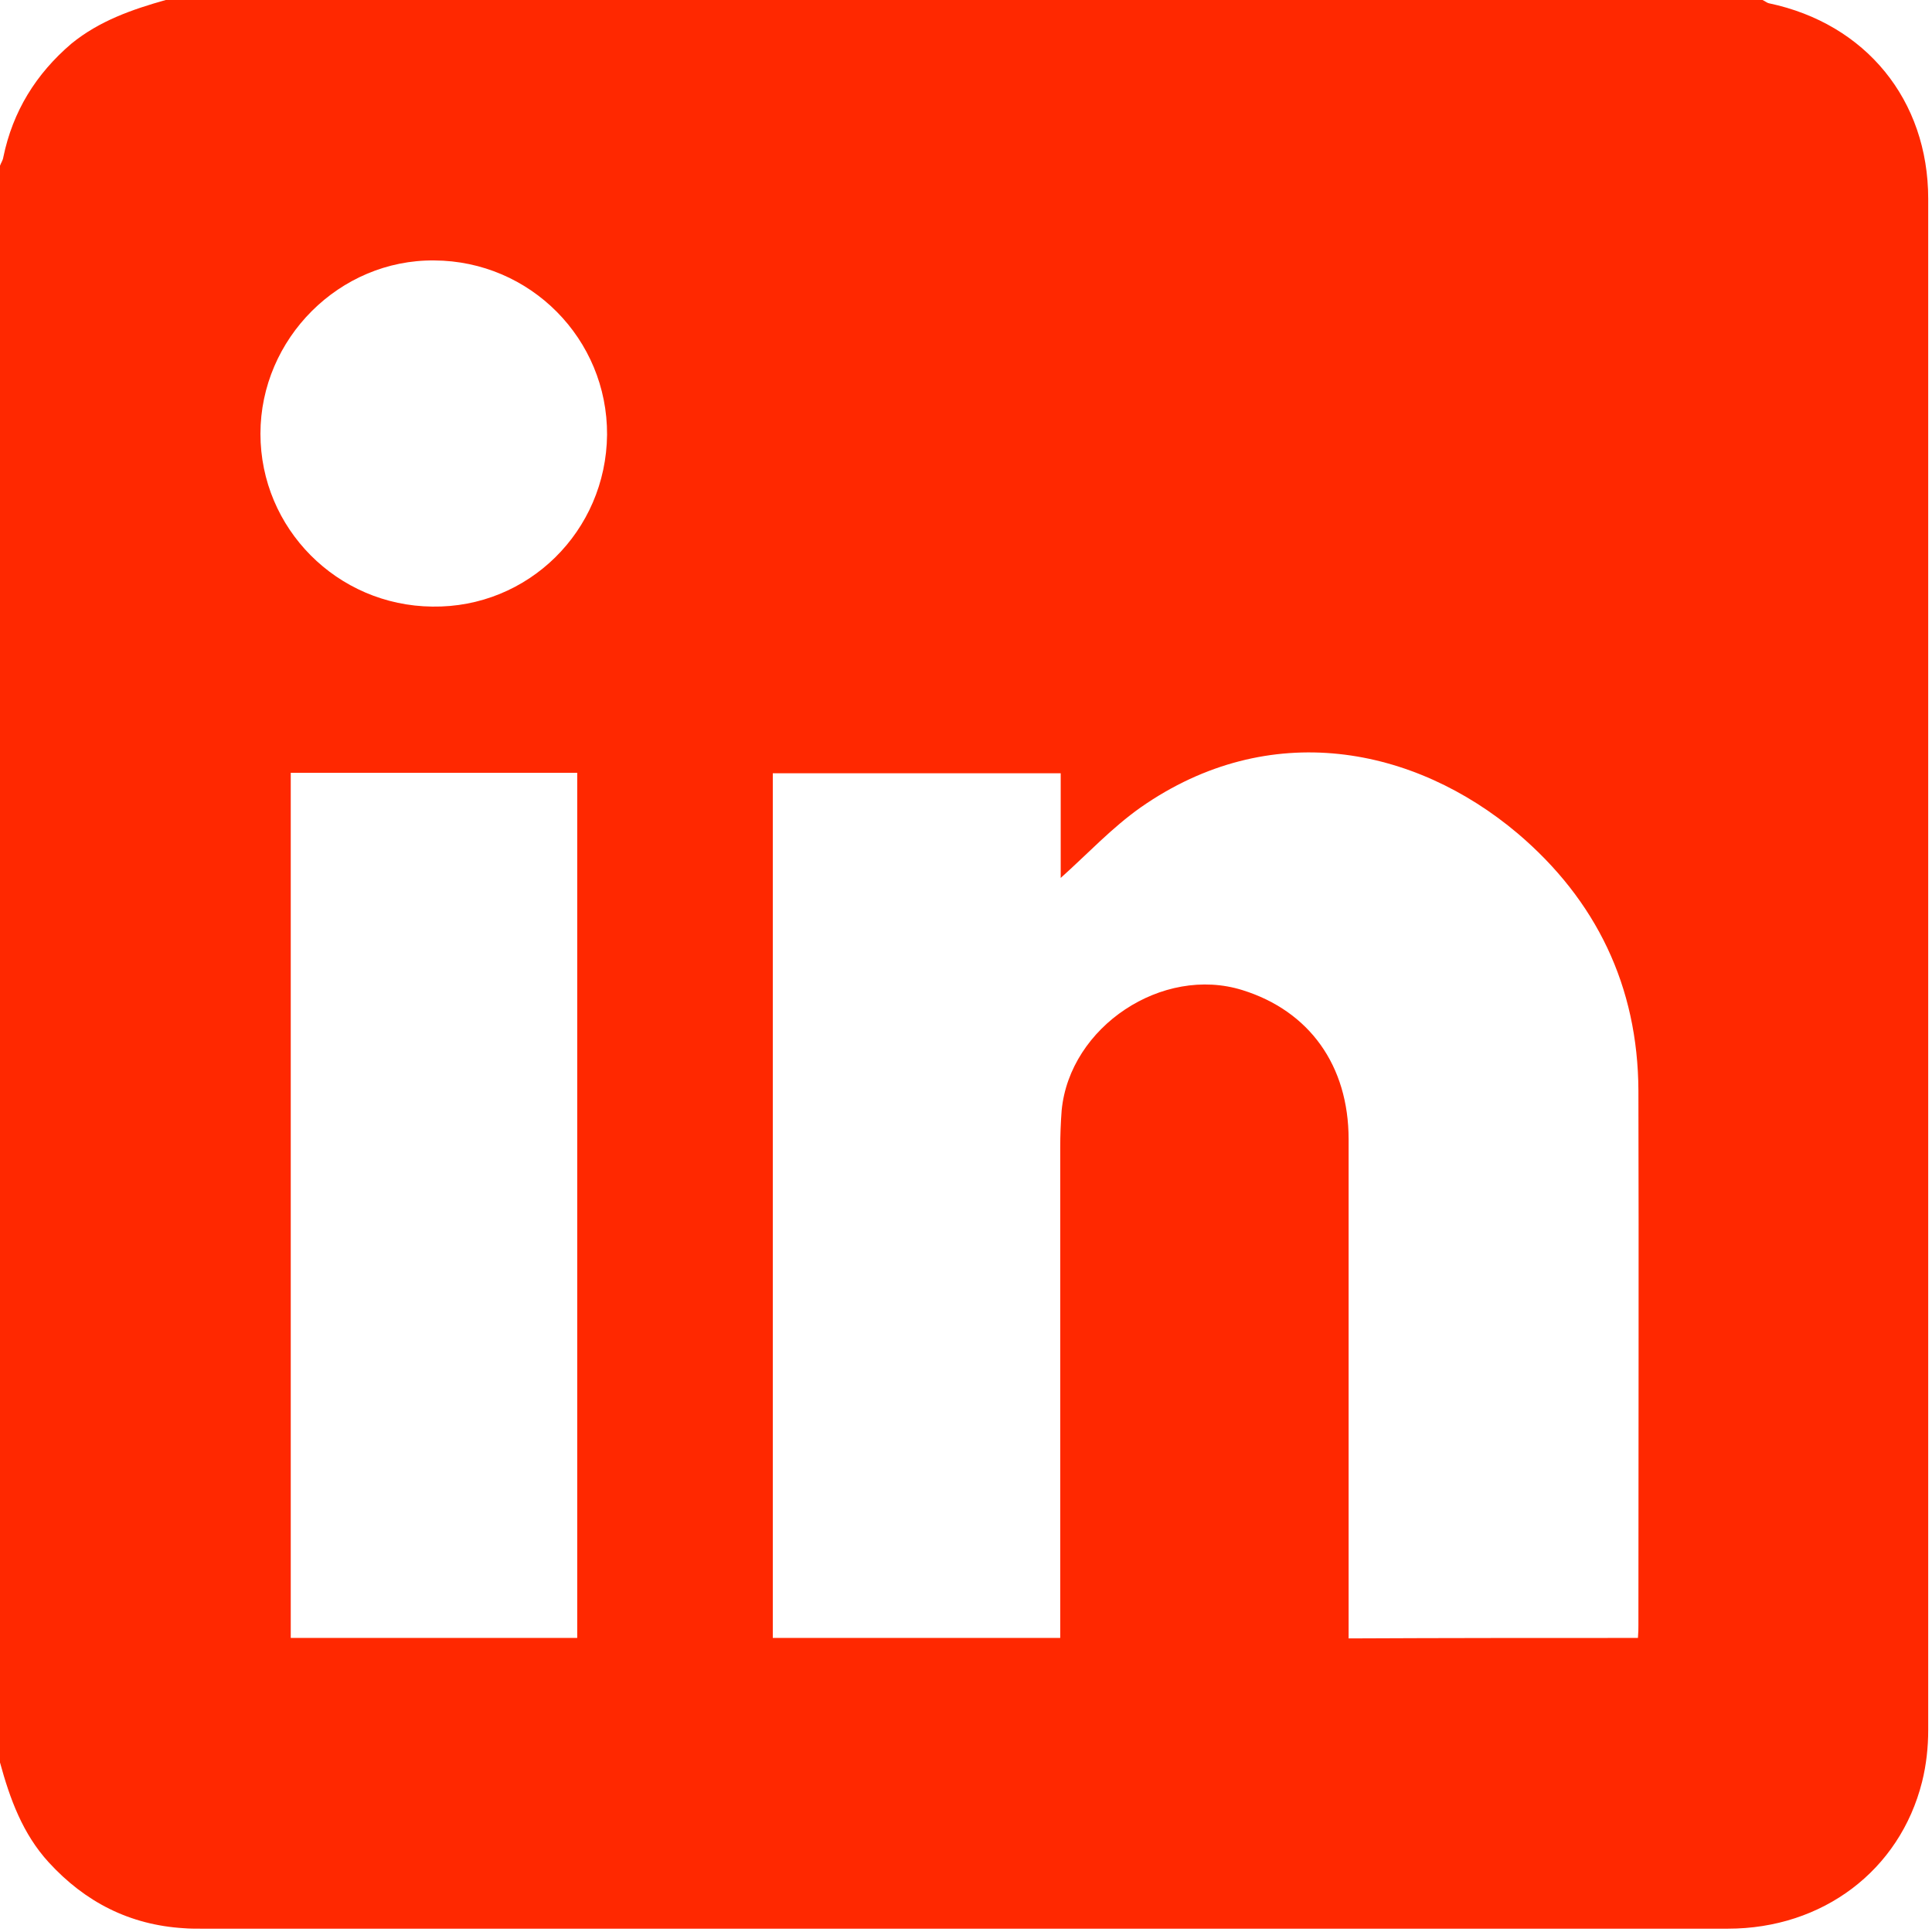 <?xml version="1.0" encoding="utf-8"?>
<!-- Generator: Adobe Illustrator 25.0.1, SVG Export Plug-In . SVG Version: 6.00 Build 0)  -->
<svg version="1.1" id="Ebene_1" xmlns="http://www.w3.org/2000/svg" xmlns:xlink="http://www.w3.org/1999/xlink" x="0px" y="0px"
	 viewBox="0 0 408 408" style="enable-background:new 0 0 408 408;" xml:space="preserve">
<style type="text/css">
	.st0{fill:#FF2800;}
</style>
<g>
	<path class="st0" d="M0,372.2C0,259.8,0,147.4,0,35c0.2-0.6,0.6-1.1,0.7-1.8c2-9.7,6.9-17.6,14.4-24C21,4.4,27.9,2,35,0
		c112.4,0,224.8,0,337.2,0c0.5,0.2,0.9,0.6,1.4,0.7C394,5,407.2,21.1,407.2,42c0,107.8,0,215.5,0,323.3c0,3.7-0.4,7.4-1.3,11
		c-4.7,18.7-21,31-41,31c-107.5,0-215,0-322.5,0c-1.2,0-2.4,0-3.6-0.1c-11.4-0.7-20.8-5.5-28.5-13.9C4.8,387.3,2.1,379.9,0,372.2z
		 M345.9,345.9c0.1-1.2,0.1-2,0.1-2.7c0-37.6,0.1-75.3,0-112.9c-0.1-22-8.9-40.2-25.5-54.3c-21.8-18.4-52.4-24.5-79.6-5.5
		c-6.1,4.3-11.2,9.8-16.9,14.9c0-7.1,0-14.6,0-22.1c-20.7,0-40.8,0-60.8,0c0,61.1,0,121.9,0,182.6c20.3,0,40.3,0,60.7,0
		c0-1.8,0-3.3,0-4.9c0-32.9,0-65.7,0-98.6c0-2.6,0.1-5.3,0.3-7.9c1.7-17.7,21.3-30.7,38.2-25.4c14.1,4.4,22.4,15.9,22.4,31.5
		c0,33.5,0,67.1,0,100.6c0,1.5,0,3.1,0,4.8C305.6,345.9,325.5,345.9,345.9,345.9z M121.9,345.9c0-61.2,0-122,0-182.7
		c-20.4,0-40.4,0-60.5,0c0,61,0,121.8,0,182.7C81.7,345.9,101.7,345.9,121.9,345.9z M128.2,91.8C128.3,71.6,112,55.1,91.7,55
		C71.7,54.8,55,71.5,55,91.6c0,20,16.2,36.3,36.3,36.5C111.5,128.4,128,112.2,128.2,91.8z"/>
</g>
</svg>
